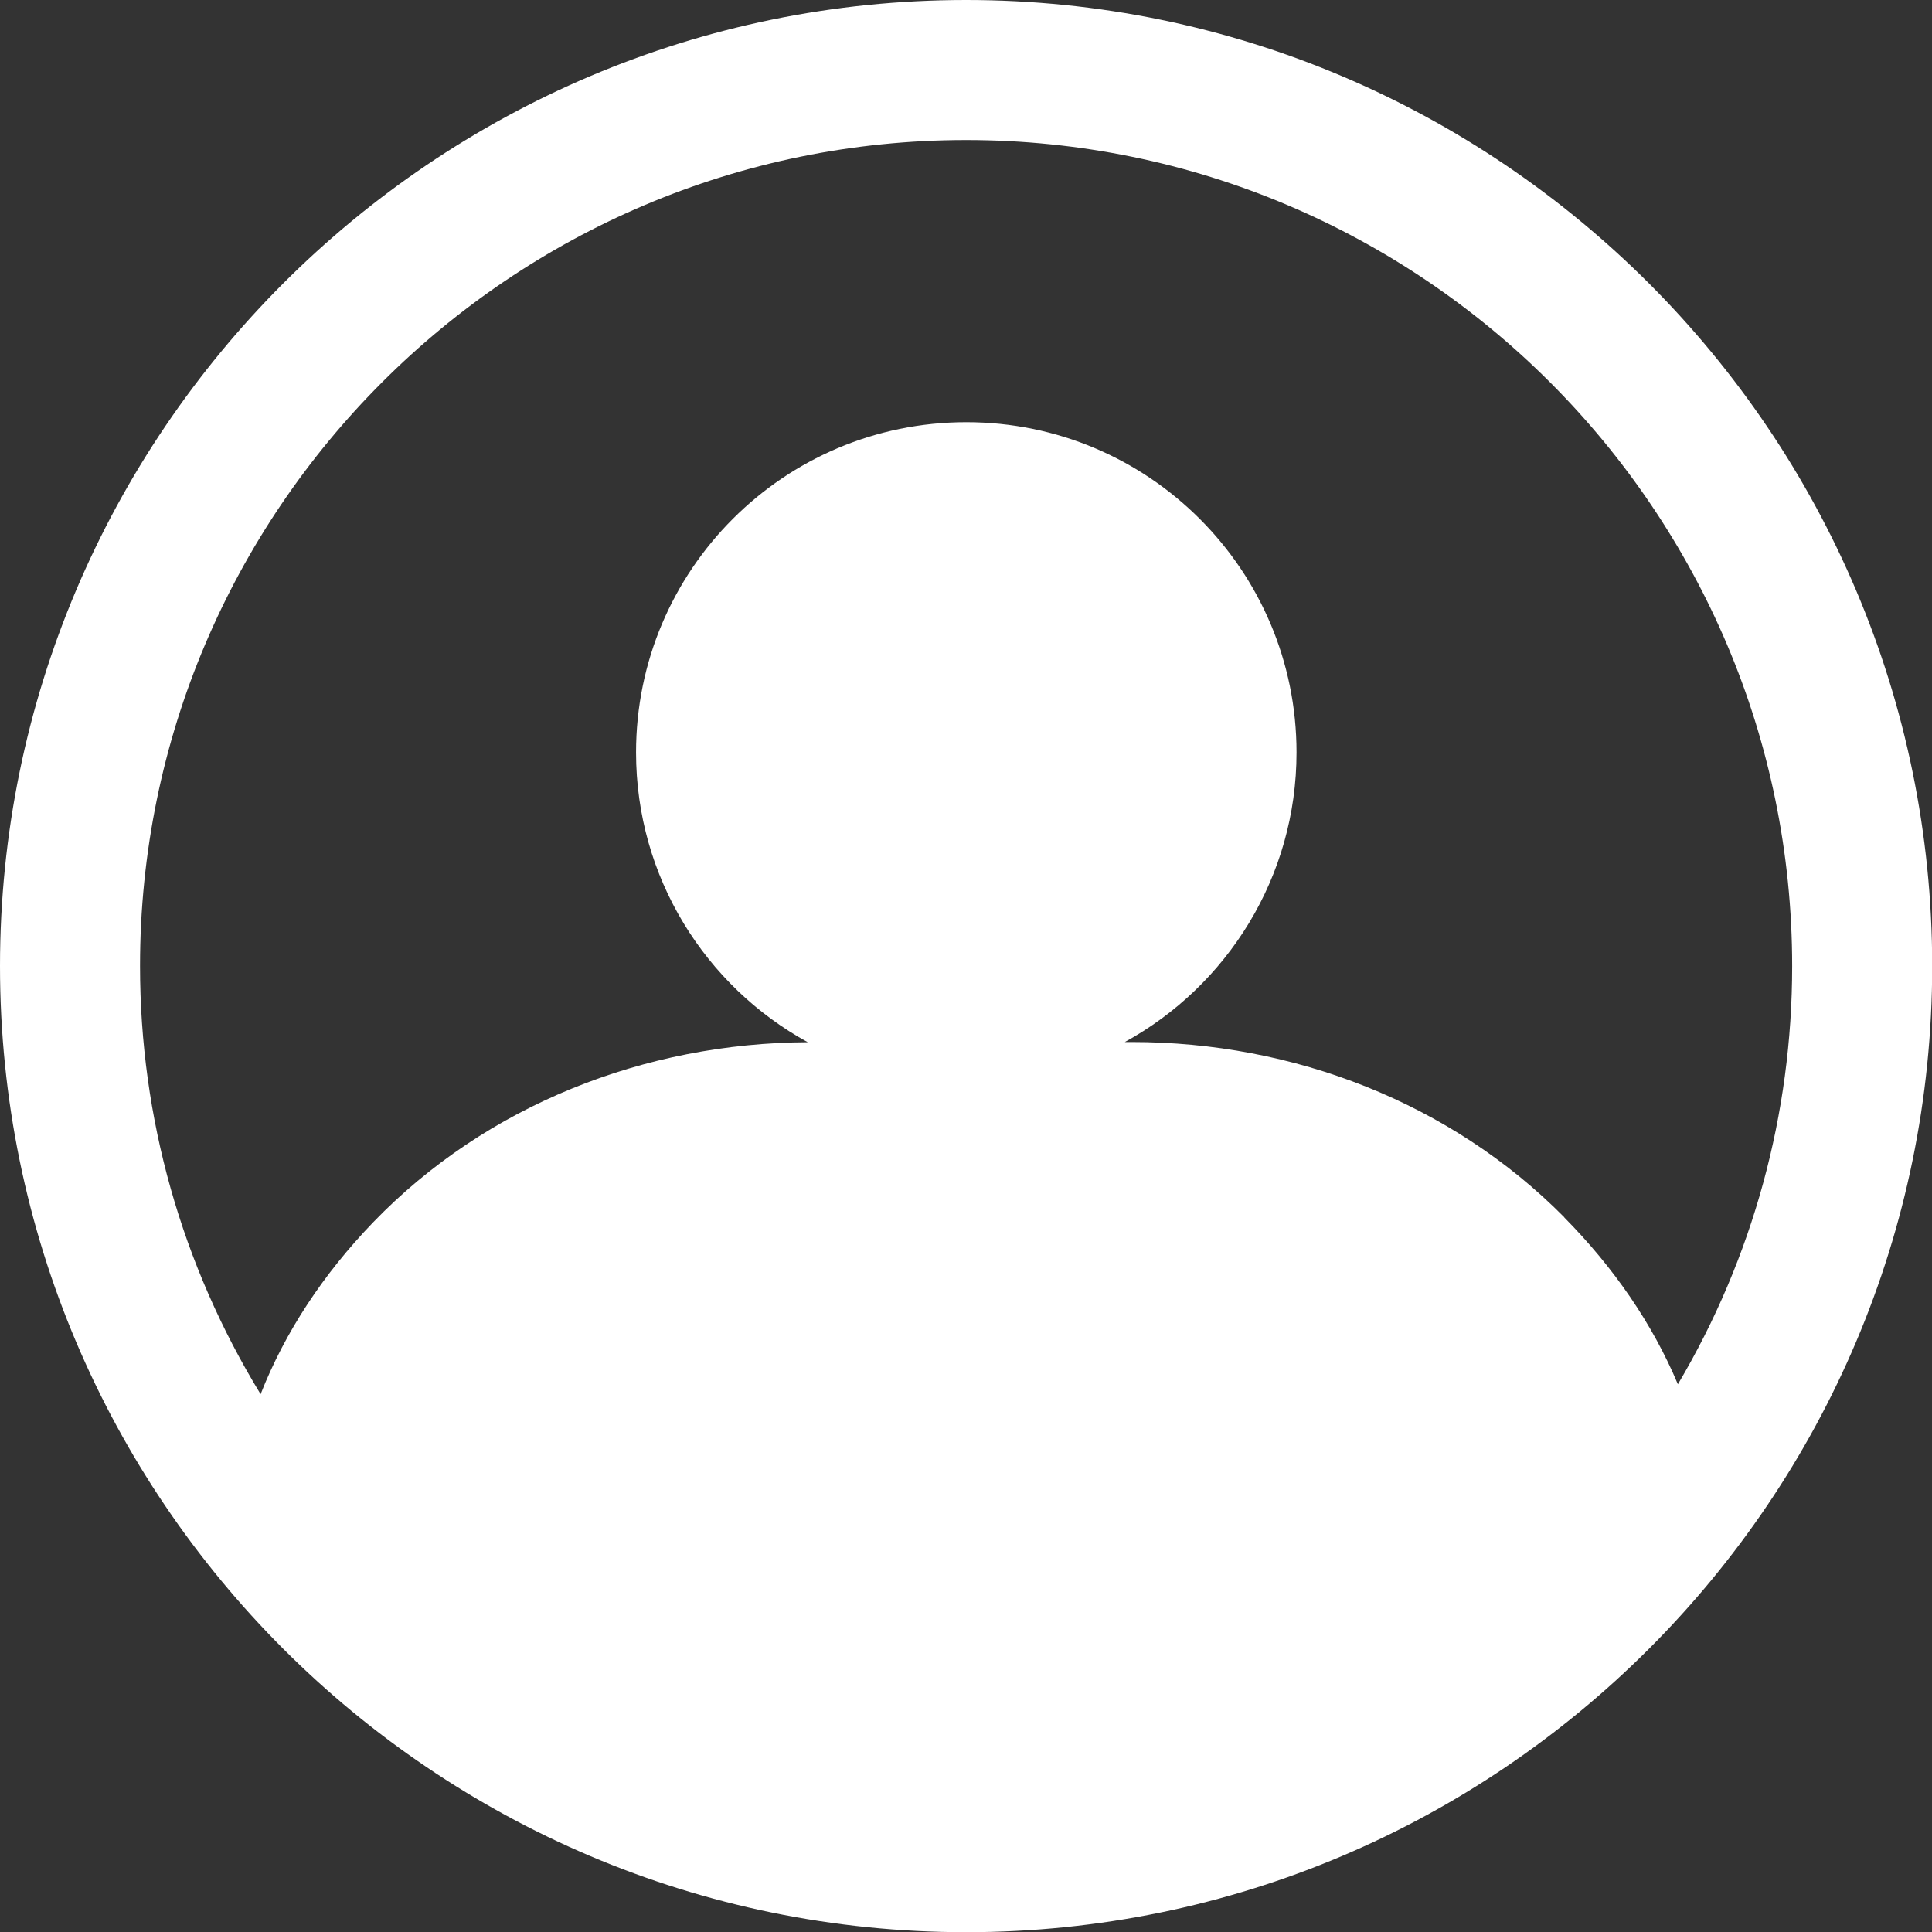 <?xml version="1.0" encoding="UTF-8"?><svg id="Layer_2" xmlns="http://www.w3.org/2000/svg" viewBox="0 0 101.27 101.27"><rect x="0" y="0" width="101.27" height="101.27" fill="#333333" stroke="none"/><defs><style>.cls-1{fill:#fff;}</style></defs><g id="Layer_2-2"><path class="cls-1" d="m50.64,0C22.72,0,0,22.72,0,50.64s22.72,50.64,50.64,50.64,50.64-22.72,50.64-50.64S78.56,0,50.64,0Zm31.36,63.81c-5.96-6.02-14.21-9.19-22.67-9.19h-.37c5.36-2.94,9-8.64,9-15.18,0-9.56-7.75-17.31-17.31-17.31s-17.31,7.75-17.31,17.31c0,6.55,3.64,12.25,9,15.19-8.54.04-16.86,3.3-22.79,9.45-2.6,2.7-4.61,5.74-5.89,9-4.14-6.78-6.32-14.48-6.32-22.44C7.33,26.76,26.76,7.34,50.64,7.34s43.3,19.42,43.3,43.3c0,7.76-2.06,15.28-5.99,21.92-1.33-3.17-3.36-6.12-5.96-8.75Z"/></g></svg>